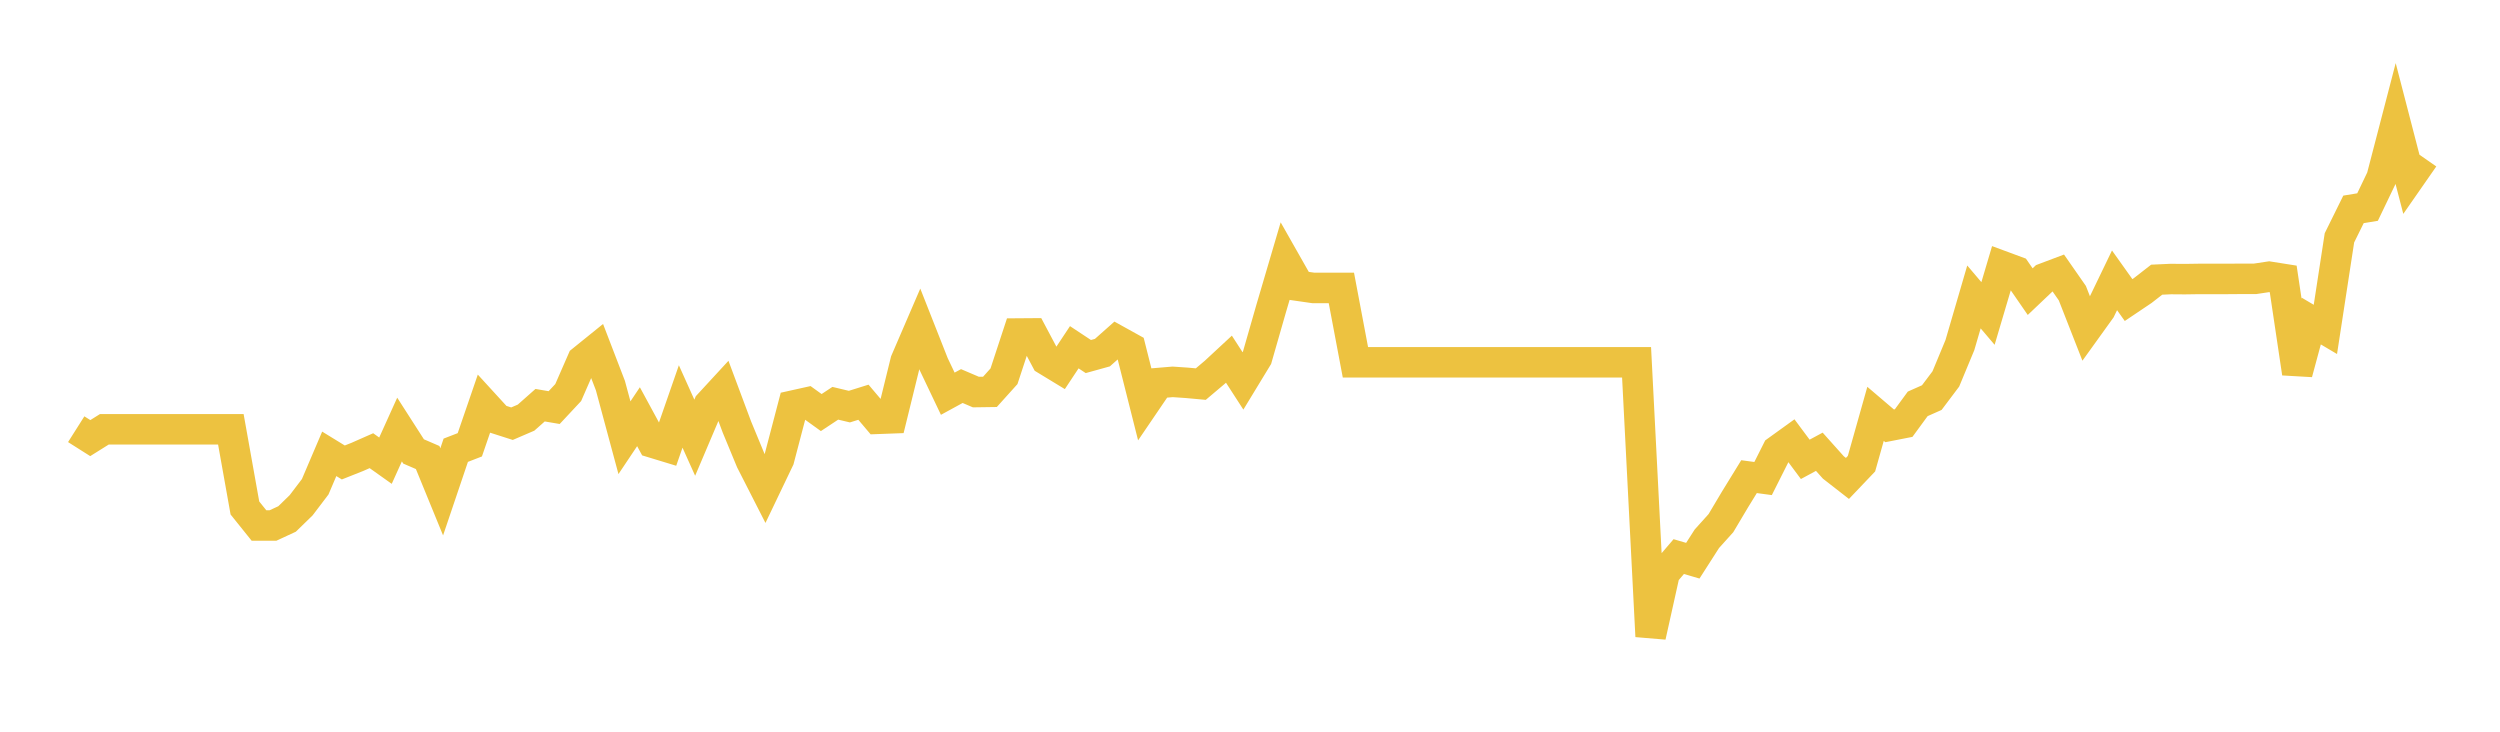 <svg width="164" height="48" xmlns="http://www.w3.org/2000/svg" xmlns:xlink="http://www.w3.org/1999/xlink"><path fill="none" stroke="rgb(237,194,64)" stroke-width="2" d="M5,28.156L5.922,28.74L6.844,28.163L7.766,28.163L8.689,28.163L9.611,28.163L10.533,28.163L11.455,28.163L12.377,28.163L13.299,28.163L14.222,28.163L15.144,28.163L16.066,33.324L16.988,34.472L17.91,34.472L18.832,34.044L19.754,33.147L20.677,31.932L21.599,29.772L22.521,30.338L23.443,29.972L24.365,29.565L25.287,30.221L26.21,28.178L27.132,29.615L28.054,30.013L28.976,32.265L29.898,29.536L30.82,29.179L31.743,26.491L32.665,27.499L33.587,27.794L34.509,27.397L35.431,26.581L36.353,26.738L37.275,25.751L38.198,23.639L39.12,22.894L40.042,25.293L40.964,28.714L41.886,27.336L42.808,29.036L43.731,29.317L44.653,26.664L45.575,28.714L46.497,26.542L47.419,25.542L48.341,28.011L49.263,30.239L50.186,32.049L51.108,30.123L52.03,26.605L52.952,26.4L53.874,27.064L54.796,26.454L55.719,26.674L56.641,26.386L57.563,27.475L58.485,27.441L59.407,23.69L60.329,21.552L61.251,23.89L62.174,25.828L63.096,25.325L64.018,25.719L64.94,25.706L65.862,24.683L66.784,21.879L67.707,21.872L68.629,23.61L69.551,24.171L70.473,22.779L71.395,23.389L72.317,23.133L73.24,22.314L74.162,22.825L75.084,26.483L76.006,25.127L76.928,25.05L77.85,25.113L78.772,25.197L79.695,24.417L80.617,23.562L81.539,24.988L82.461,23.472L83.383,20.258L84.305,17.128L85.228,18.755L86.15,18.888L87.072,18.888L87.994,18.888L88.916,23.768L89.838,23.768L90.76,23.768L91.683,23.768L92.605,23.768L93.527,23.768L94.449,23.768L95.371,23.768L96.293,23.768L97.216,23.768L98.138,23.768L99.06,23.768L99.982,23.768L100.904,23.768L101.826,23.768L102.749,23.768L103.671,23.768L104.593,23.768L105.515,23.768L106.437,23.768L107.359,23.768L108.281,41.743L109.204,37.591L110.126,36.512L111.048,36.782L111.97,35.343L112.892,34.319L113.814,32.769L114.737,31.268L115.659,31.392L116.581,29.559L117.503,28.894L118.425,30.133L119.347,29.635L120.269,30.666L121.192,31.385L122.114,30.417L123.036,27.148L123.958,27.934L124.88,27.753L125.802,26.493L126.725,26.083L127.647,24.858L128.569,22.638L129.491,19.479L130.413,20.564L131.335,17.453L132.257,17.794L133.18,19.131L134.102,18.256L135.024,17.908L135.946,19.232L136.868,21.586L137.79,20.304L138.713,18.389L139.635,19.684L140.557,19.064L141.479,18.347L142.401,18.305L143.323,18.312L144.246,18.298L145.168,18.298L146.09,18.298L147.012,18.291L147.934,18.291L148.856,18.152L149.778,18.298L150.701,24.481L151.623,21.063L152.545,21.609L153.467,15.603L154.389,13.735L155.311,13.583L156.234,11.659L157.156,8.117L158.078,11.673L159,10.348"></path></svg>